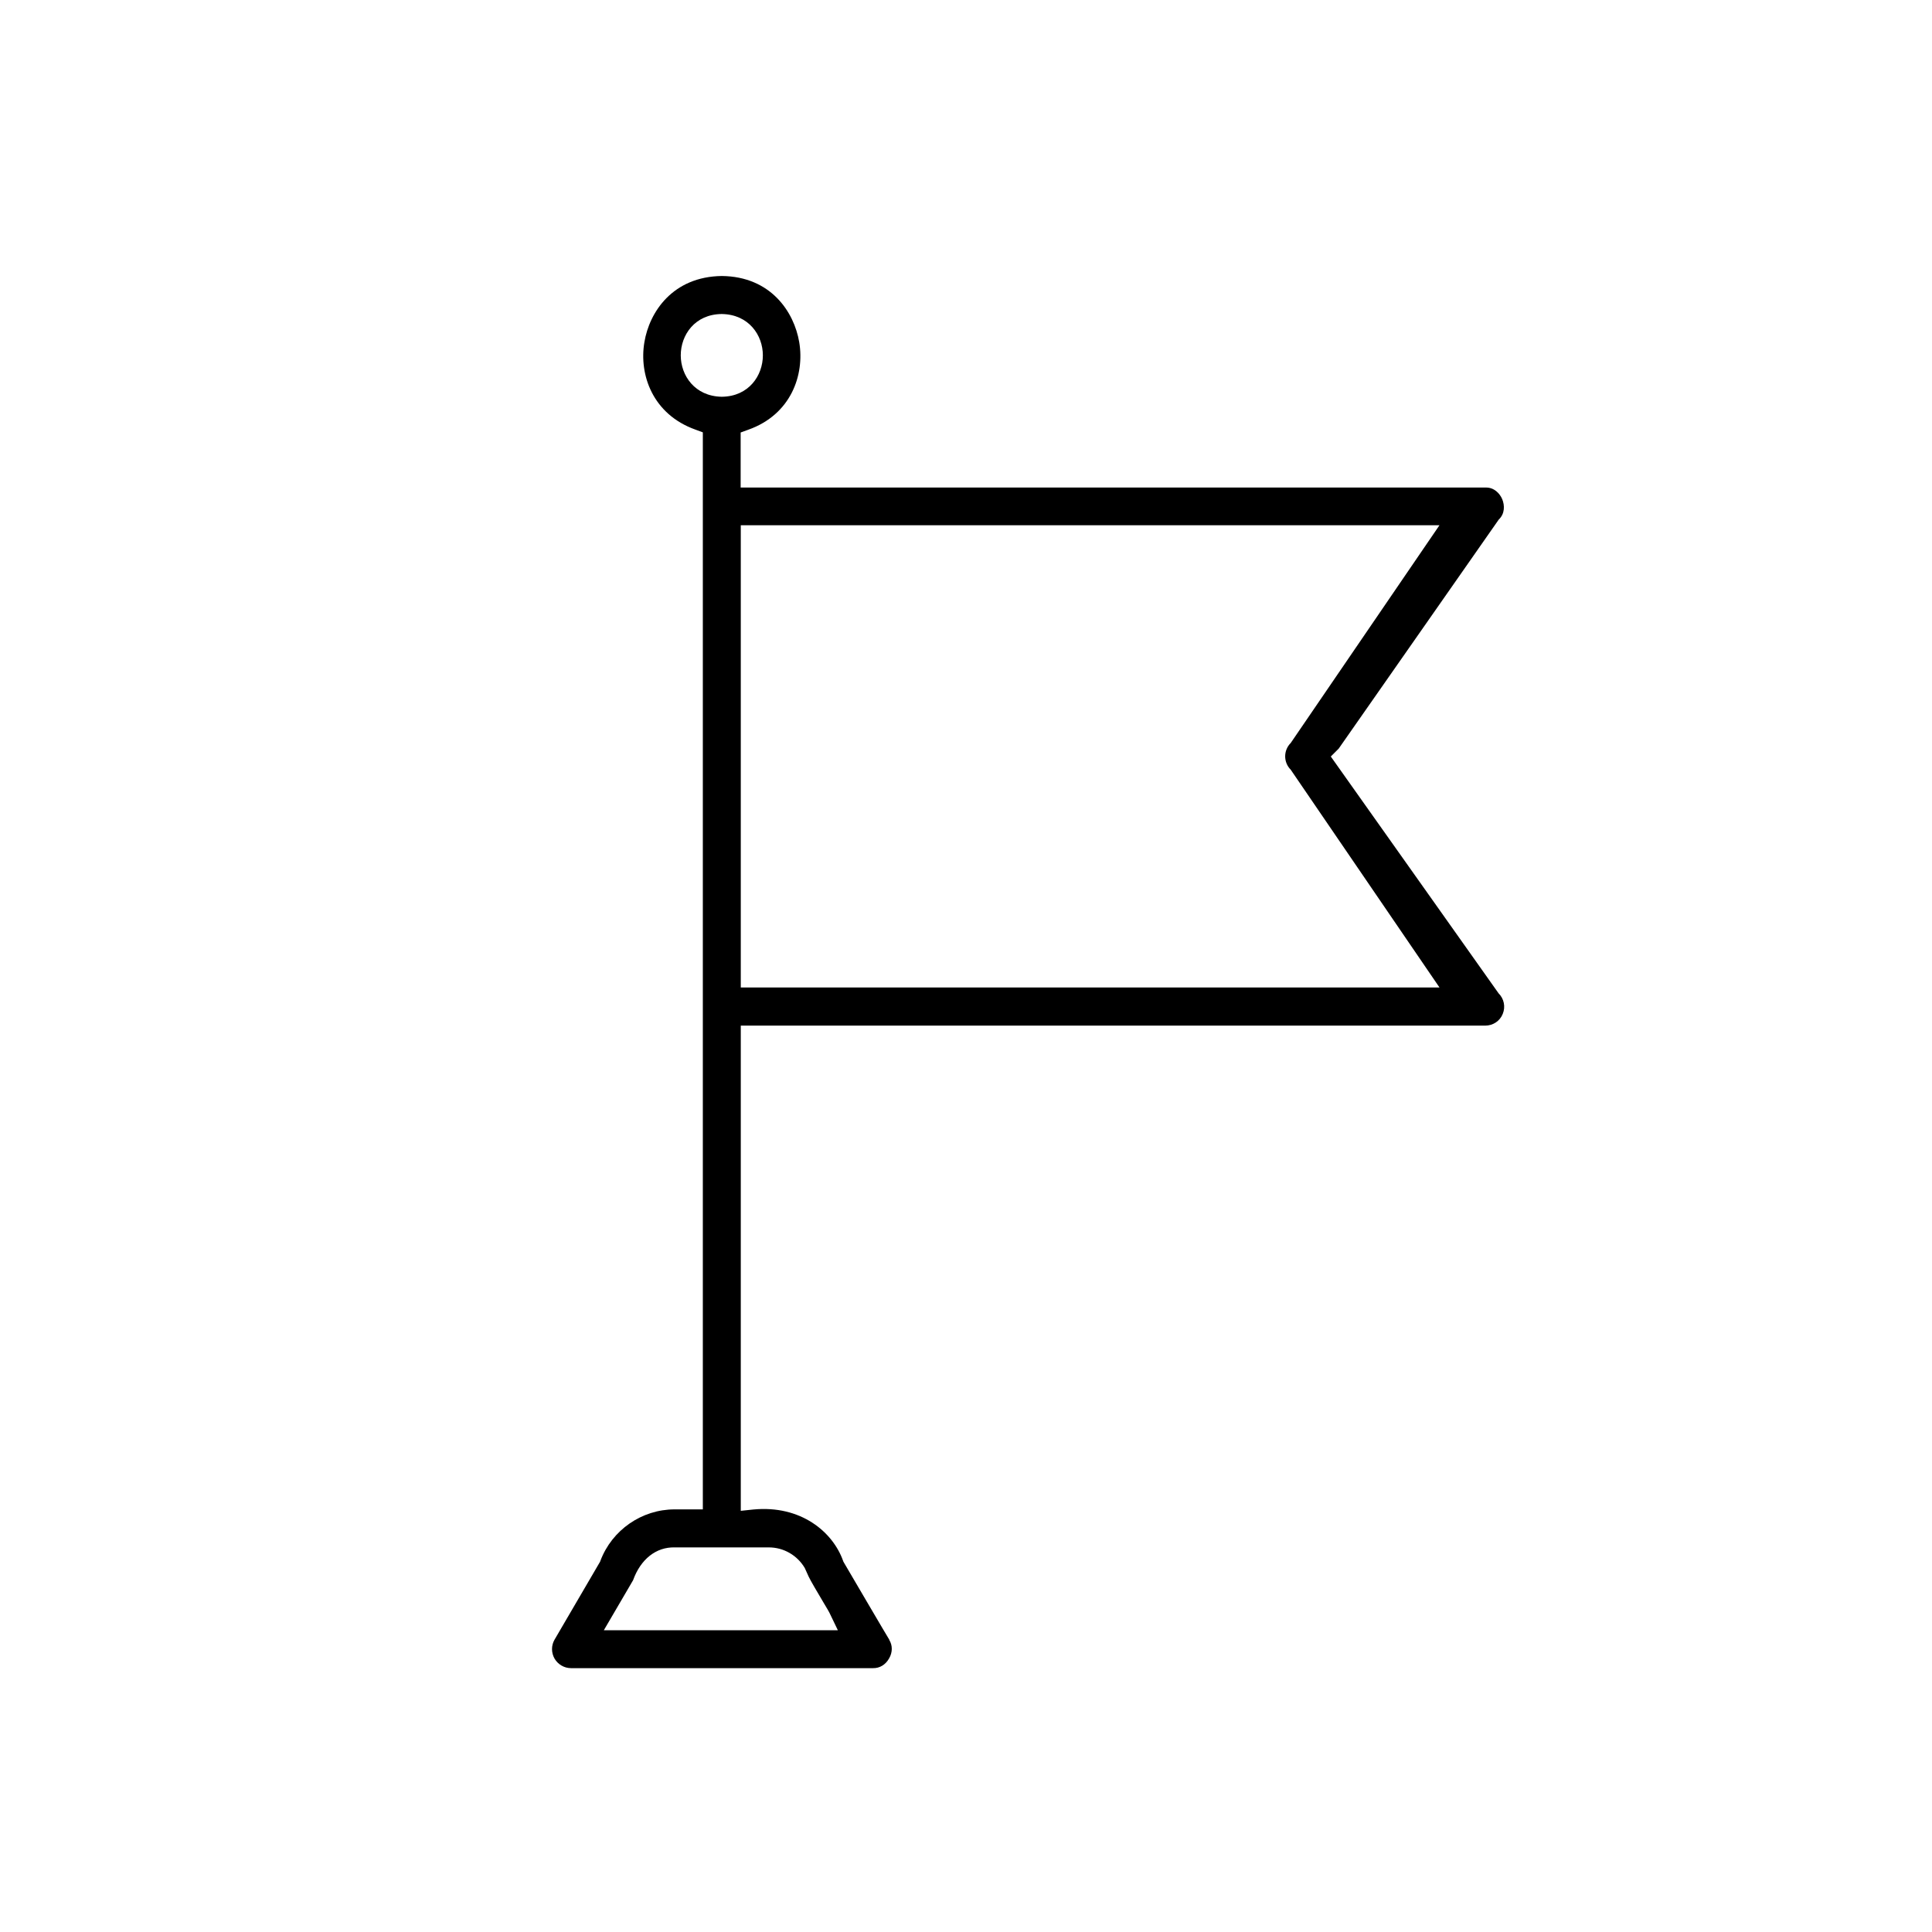 <svg xmlns="http://www.w3.org/2000/svg" fill="none" viewBox="0 0 28 28" height="28" width="28">
<path fill="black" d="M19.287 10.964L19.401 10.85L21.721 7.53C21.812 7.444 21.807 7.323 21.772 7.236C21.737 7.152 21.653 7.061 21.529 7.066H21.522H10.734V6.268L10.844 6.228C11.464 6.009 11.663 5.433 11.583 4.959C11.509 4.52 11.17 4.007 10.461 4C9.749 4.009 9.411 4.523 9.339 4.959C9.259 5.43 9.458 6.004 10.078 6.226L10.186 6.266V21.875H9.777C9.301 21.875 8.87 22.174 8.702 22.619L8.697 22.633L8.037 23.763C7.988 23.847 7.988 23.952 8.037 24.038C8.086 24.122 8.177 24.176 8.275 24.176H12.654C12.748 24.178 12.834 24.127 12.885 24.036C12.937 23.947 12.937 23.847 12.888 23.767V23.763C12.885 23.763 12.223 22.633 12.223 22.633L12.218 22.619C12.069 22.202 11.607 21.81 10.916 21.877L10.736 21.896V14.864H21.525C21.637 14.864 21.737 14.799 21.779 14.694C21.821 14.591 21.798 14.475 21.718 14.395L19.287 10.964ZM9.866 5.15C9.866 4.856 10.069 4.555 10.459 4.551H10.461H10.463C10.853 4.558 11.056 4.859 11.056 5.15C11.056 5.442 10.853 5.745 10.463 5.75H10.461H10.459C10.069 5.743 9.866 5.442 9.866 5.15ZM11.142 22.426C11.359 22.426 11.555 22.542 11.663 22.724L11.719 22.848C11.744 22.904 11.861 23.1 11.924 23.207C11.989 23.315 12.02 23.368 12.031 23.394L12.143 23.627H8.751L9.175 22.902C9.285 22.596 9.509 22.419 9.78 22.426H11.142ZM10.736 14.314V7.612H20.862L18.706 10.768C18.599 10.875 18.599 11.048 18.706 11.155L20.862 14.311H10.736V14.314Z"></path>
</svg>
